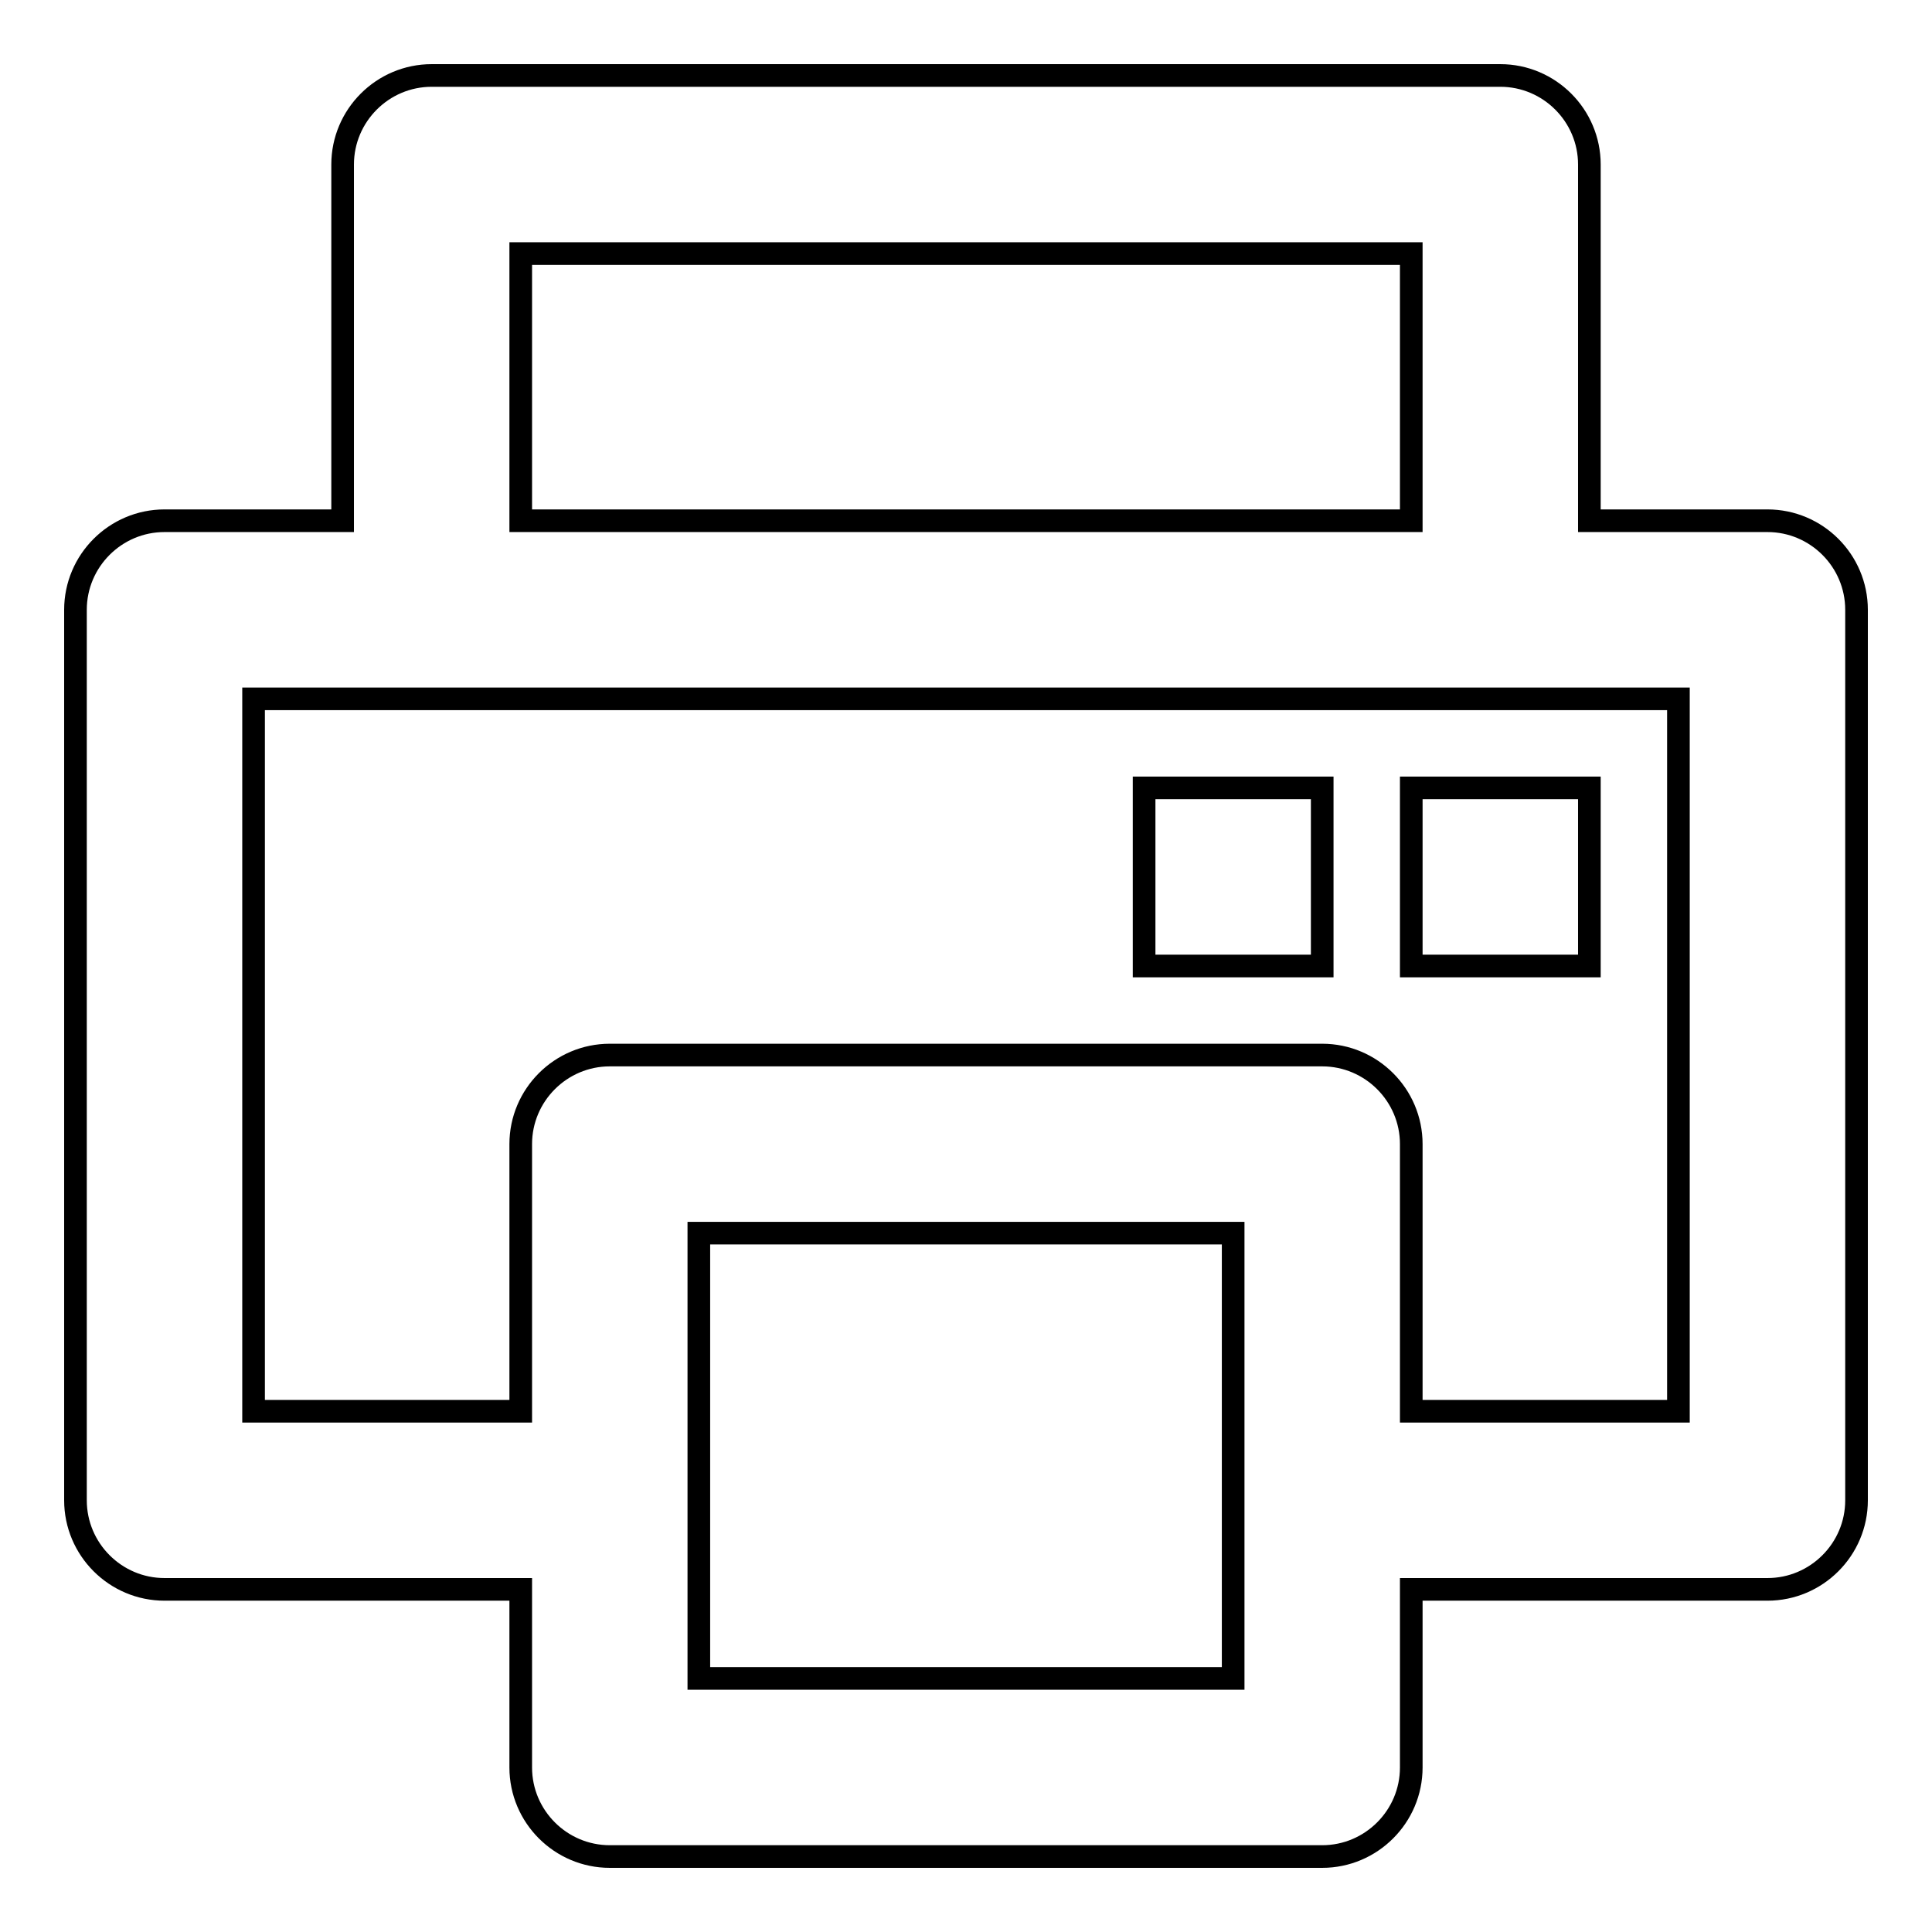 <?xml version="1.0" encoding="utf-8"?>
<!-- Svg Vector Icons : http://www.onlinewebfonts.com/icon -->
<!DOCTYPE svg PUBLIC "-//W3C//DTD SVG 1.1//EN" "http://www.w3.org/Graphics/SVG/1.1/DTD/svg11.dtd">
<svg version="1.1" xmlns="http://www.w3.org/2000/svg" xmlns:xlink="http://www.w3.org/1999/xlink" x="0px" y="0px" viewBox="0 0 256 256" enable-background="new 0 0 256 256" xml:space="preserve">
<g> <path stroke-width="3" fill-opacity="0" stroke="#000000"  d="M234.2,69h-23.6V21.8c0-6.5-5.3-11.8-11.8-11.8l0,0H57.2c-6.5,0-11.8,5.3-11.8,11.8l0,0V69H21.8 C15.3,69,10,74.3,10,80.8v118c0,6.5,5.3,11.8,11.8,11.8l0,0H69v23.6c0,6.5,5.3,11.8,11.8,11.8l0,0h94.4c6.5,0,11.8-5.3,11.8-11.8 l0,0v-23.6h47.2c6.5,0,11.8-5.3,11.8-11.8l0,0v-118C246,74.3,240.7,69,234.2,69L234.2,69L234.2,69z M69,33.6h118V69H69V33.6z  M163.4,198.8v23.6H92.6v-59h70.8V198.8z M222.4,187H187v-35.4c0-6.5-5.3-11.8-11.8-11.8l0,0H80.8c-6.5,0-11.8,5.3-11.8,11.8l0,0 V187H33.6V92.6h188.8V187L222.4,187z"/> <path stroke-width="3" fill-opacity="0" stroke="#000000"  d="M187,104.4h23.6V128H187V104.4z M151.6,104.4h23.6V128h-23.6V104.4z"/></g>
</svg>